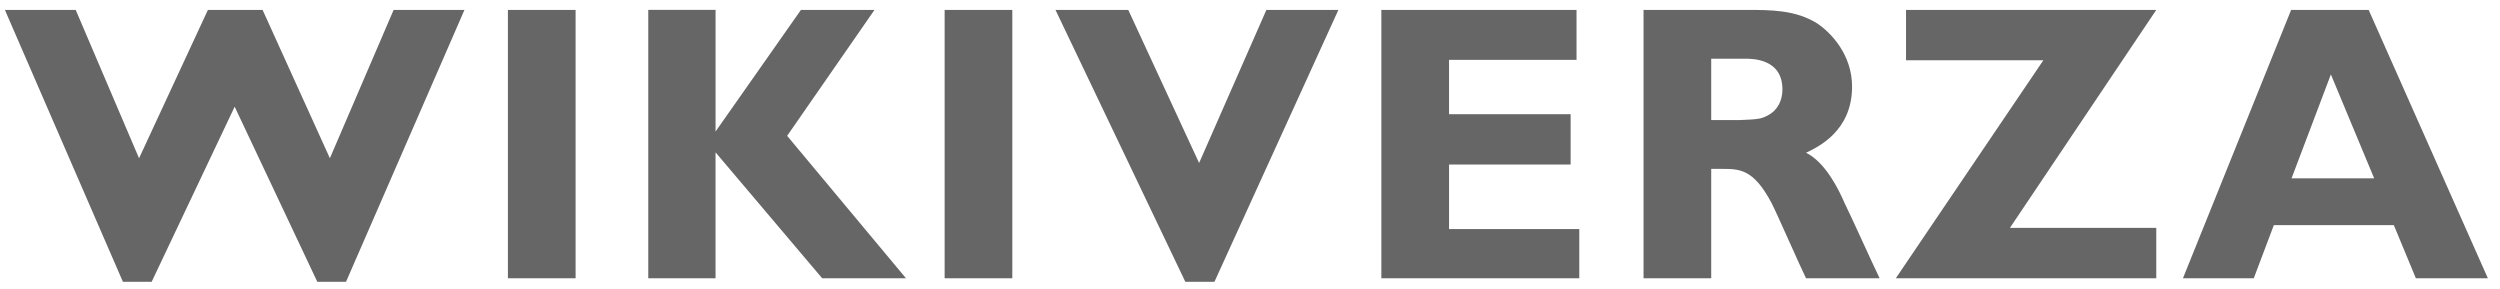 <svg xmlns="http://www.w3.org/2000/svg" width="147" height="17"><path fill="#666" d="M27.31.583h-4.165l-3.748 8.722L15.441.583h-3.216L8.176 9.305 4.452.583H.287l6.94 15.987h1.69l4.881-10.296 4.859 10.296h1.689L27.31.583Zm6.535 0h-3.98v15.779h3.98V.583Zm17.575 0h-4.325l-5.02 7.15V.582h-3.957v15.779h3.956V8.958l6.27 7.404h4.928l-6.987-8.375L51.42.583Zm8.104 0h-3.98v15.779h3.98V.583Zm19.173 0h-4.234l-3.956 9-4.165-9h-4.28l7.635 15.987h1.712L78.697.583ZM92.862 13.47h-7.658V9.675h7.149v-2.96h-7.15V3.52H92.7V.583H81.224v15.779h11.638V13.47ZM96.64.583v15.779h3.979V9.93h.578c1.111 0 1.897 0 2.962 1.99.324.624 1.689 3.748 2.036 4.442h4.326l-.532-1.134c-.417-.902-1.087-2.383-1.527-3.285-.347-.81-1.134-2.406-2.267-2.962.671-.324 2.707-1.249 2.707-3.886 0-1.874-1.227-3.17-2.06-3.725-1.272-.787-2.706-.787-4.141-.787H96.64Zm5.969 2.869c.439 0 2.198 0 2.198 1.805 0 .647-.278 1.226-.856 1.526-.417.232-.671.232-1.689.278h-1.643V3.452h1.99Zm24.18-2.869h-14.714v2.961h8.075l-8.676 12.818h15.315V13.4h-8.606L126.789.583Zm12.488 0h-4.558l-6.362 15.779h4.165l1.18-3.124h7.056l1.295 3.124h4.234L139.277.583Zm.324 9.902h-4.858l2.313-6.108 2.545 6.108Z"/></svg>
